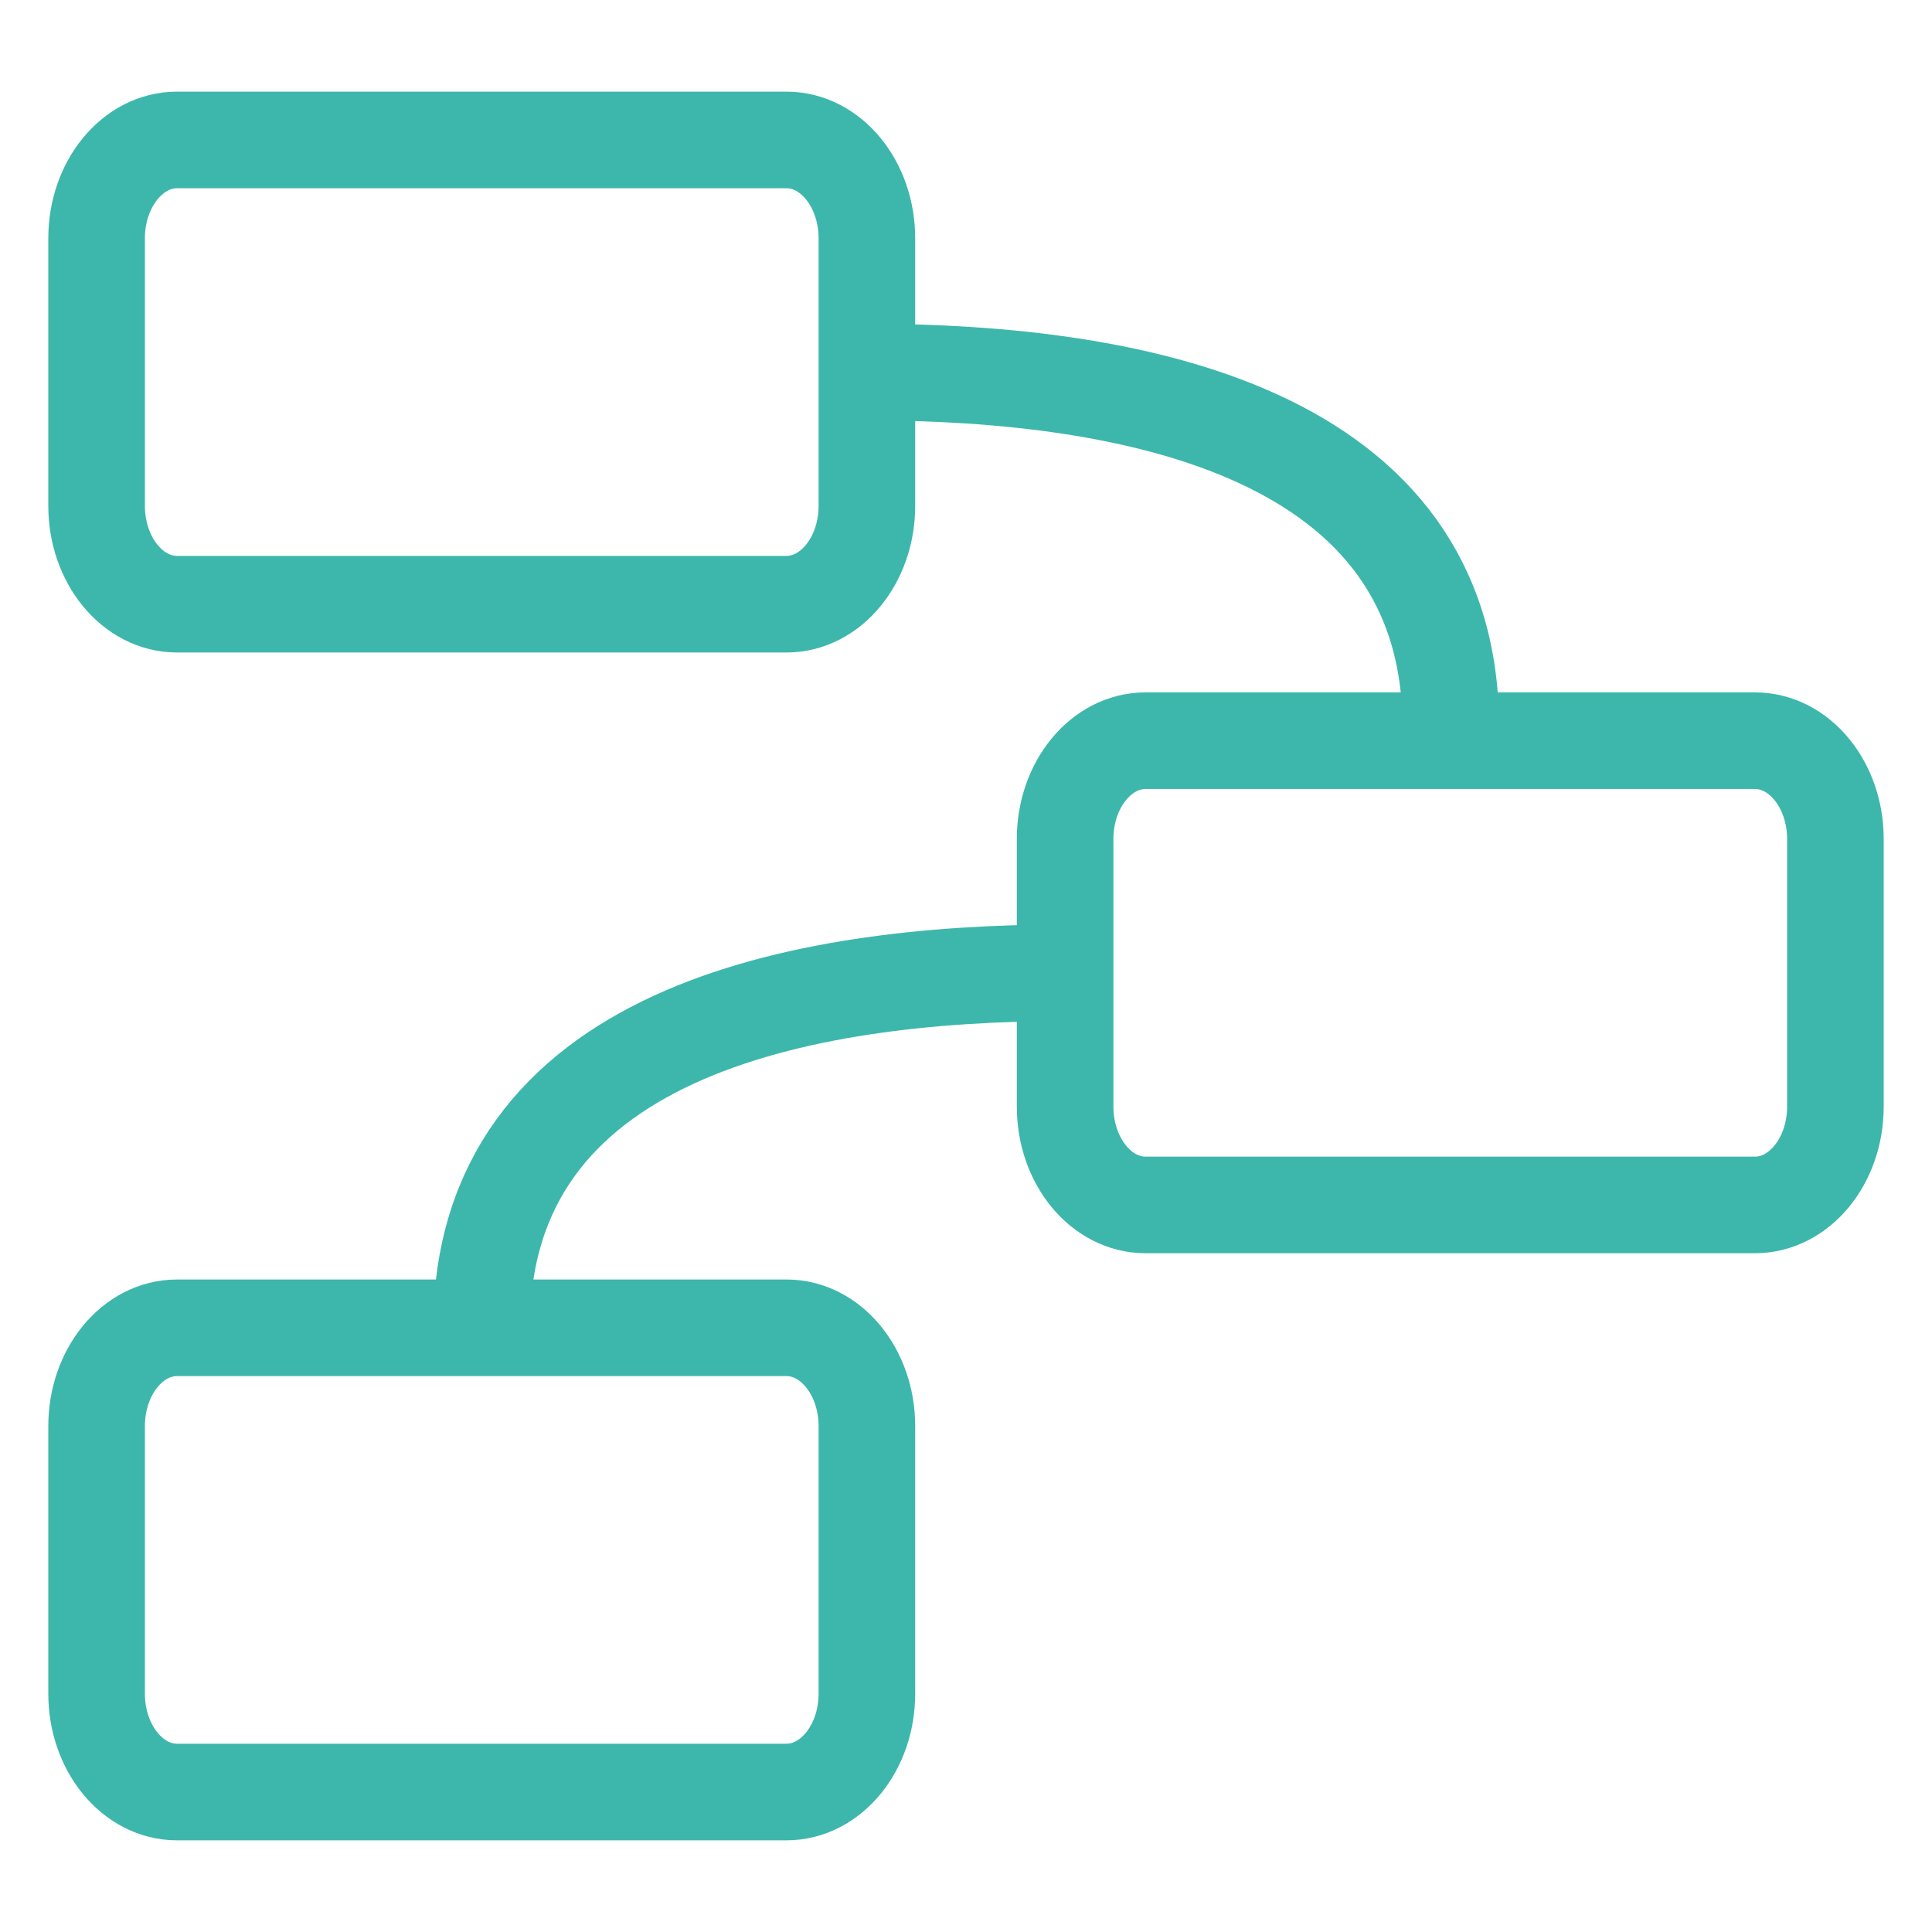<svg width="60" height="60" viewBox="0 0 60 60" fill="none" xmlns="http://www.w3.org/2000/svg">
<g clip-path="url(#clip0_577_319)">
<path d="M24.425 4.346H5.497C4.118 4.346 3 5.714 3 7.402V15.709C3 17.396 4.118 18.764 5.497 18.764H24.425C25.804 18.764 26.922 17.396 26.922 15.709V7.402C26.922 5.714 25.804 4.346 24.425 4.346Z" stroke="#3DB7AC" stroke-width="3" stroke-miterlimit="10"/>
<path d="M54.503 23.003H35.575C34.196 23.003 33.078 24.371 33.078 26.058V34.365C33.078 36.053 34.196 37.42 35.575 37.42H54.503C55.882 37.42 57 36.053 57 34.365V26.058C57 24.371 55.882 23.003 54.503 23.003Z" stroke="#3DB7AC" stroke-width="3" stroke-miterlimit="10"/>
<path d="M24.425 41.236H5.497C4.118 41.236 3 42.603 3 44.291V52.598C3 54.285 4.118 55.653 5.497 55.653H24.425C25.804 55.653 26.922 54.285 26.922 52.598V44.291C26.922 42.603 25.804 41.236 24.425 41.236Z" stroke="#3DB7AC" stroke-width="3" stroke-miterlimit="10"/>
<path d="M26.933 11.555C35.195 11.555 45.056 13.428 45.056 22.58" stroke="#3DB7AC" stroke-width="3" stroke-miterlimit="10"/>
<path d="M33.078 30.211C24.817 30.211 14.956 32.084 14.956 41.236" stroke="#3DB7AC" stroke-width="3" stroke-miterlimit="10"/>
</g>
<defs>
<clipPath id="clip0_577_319">
<rect width="60" height="60" fill="white"/>
</clipPath>
</defs>
</svg>
